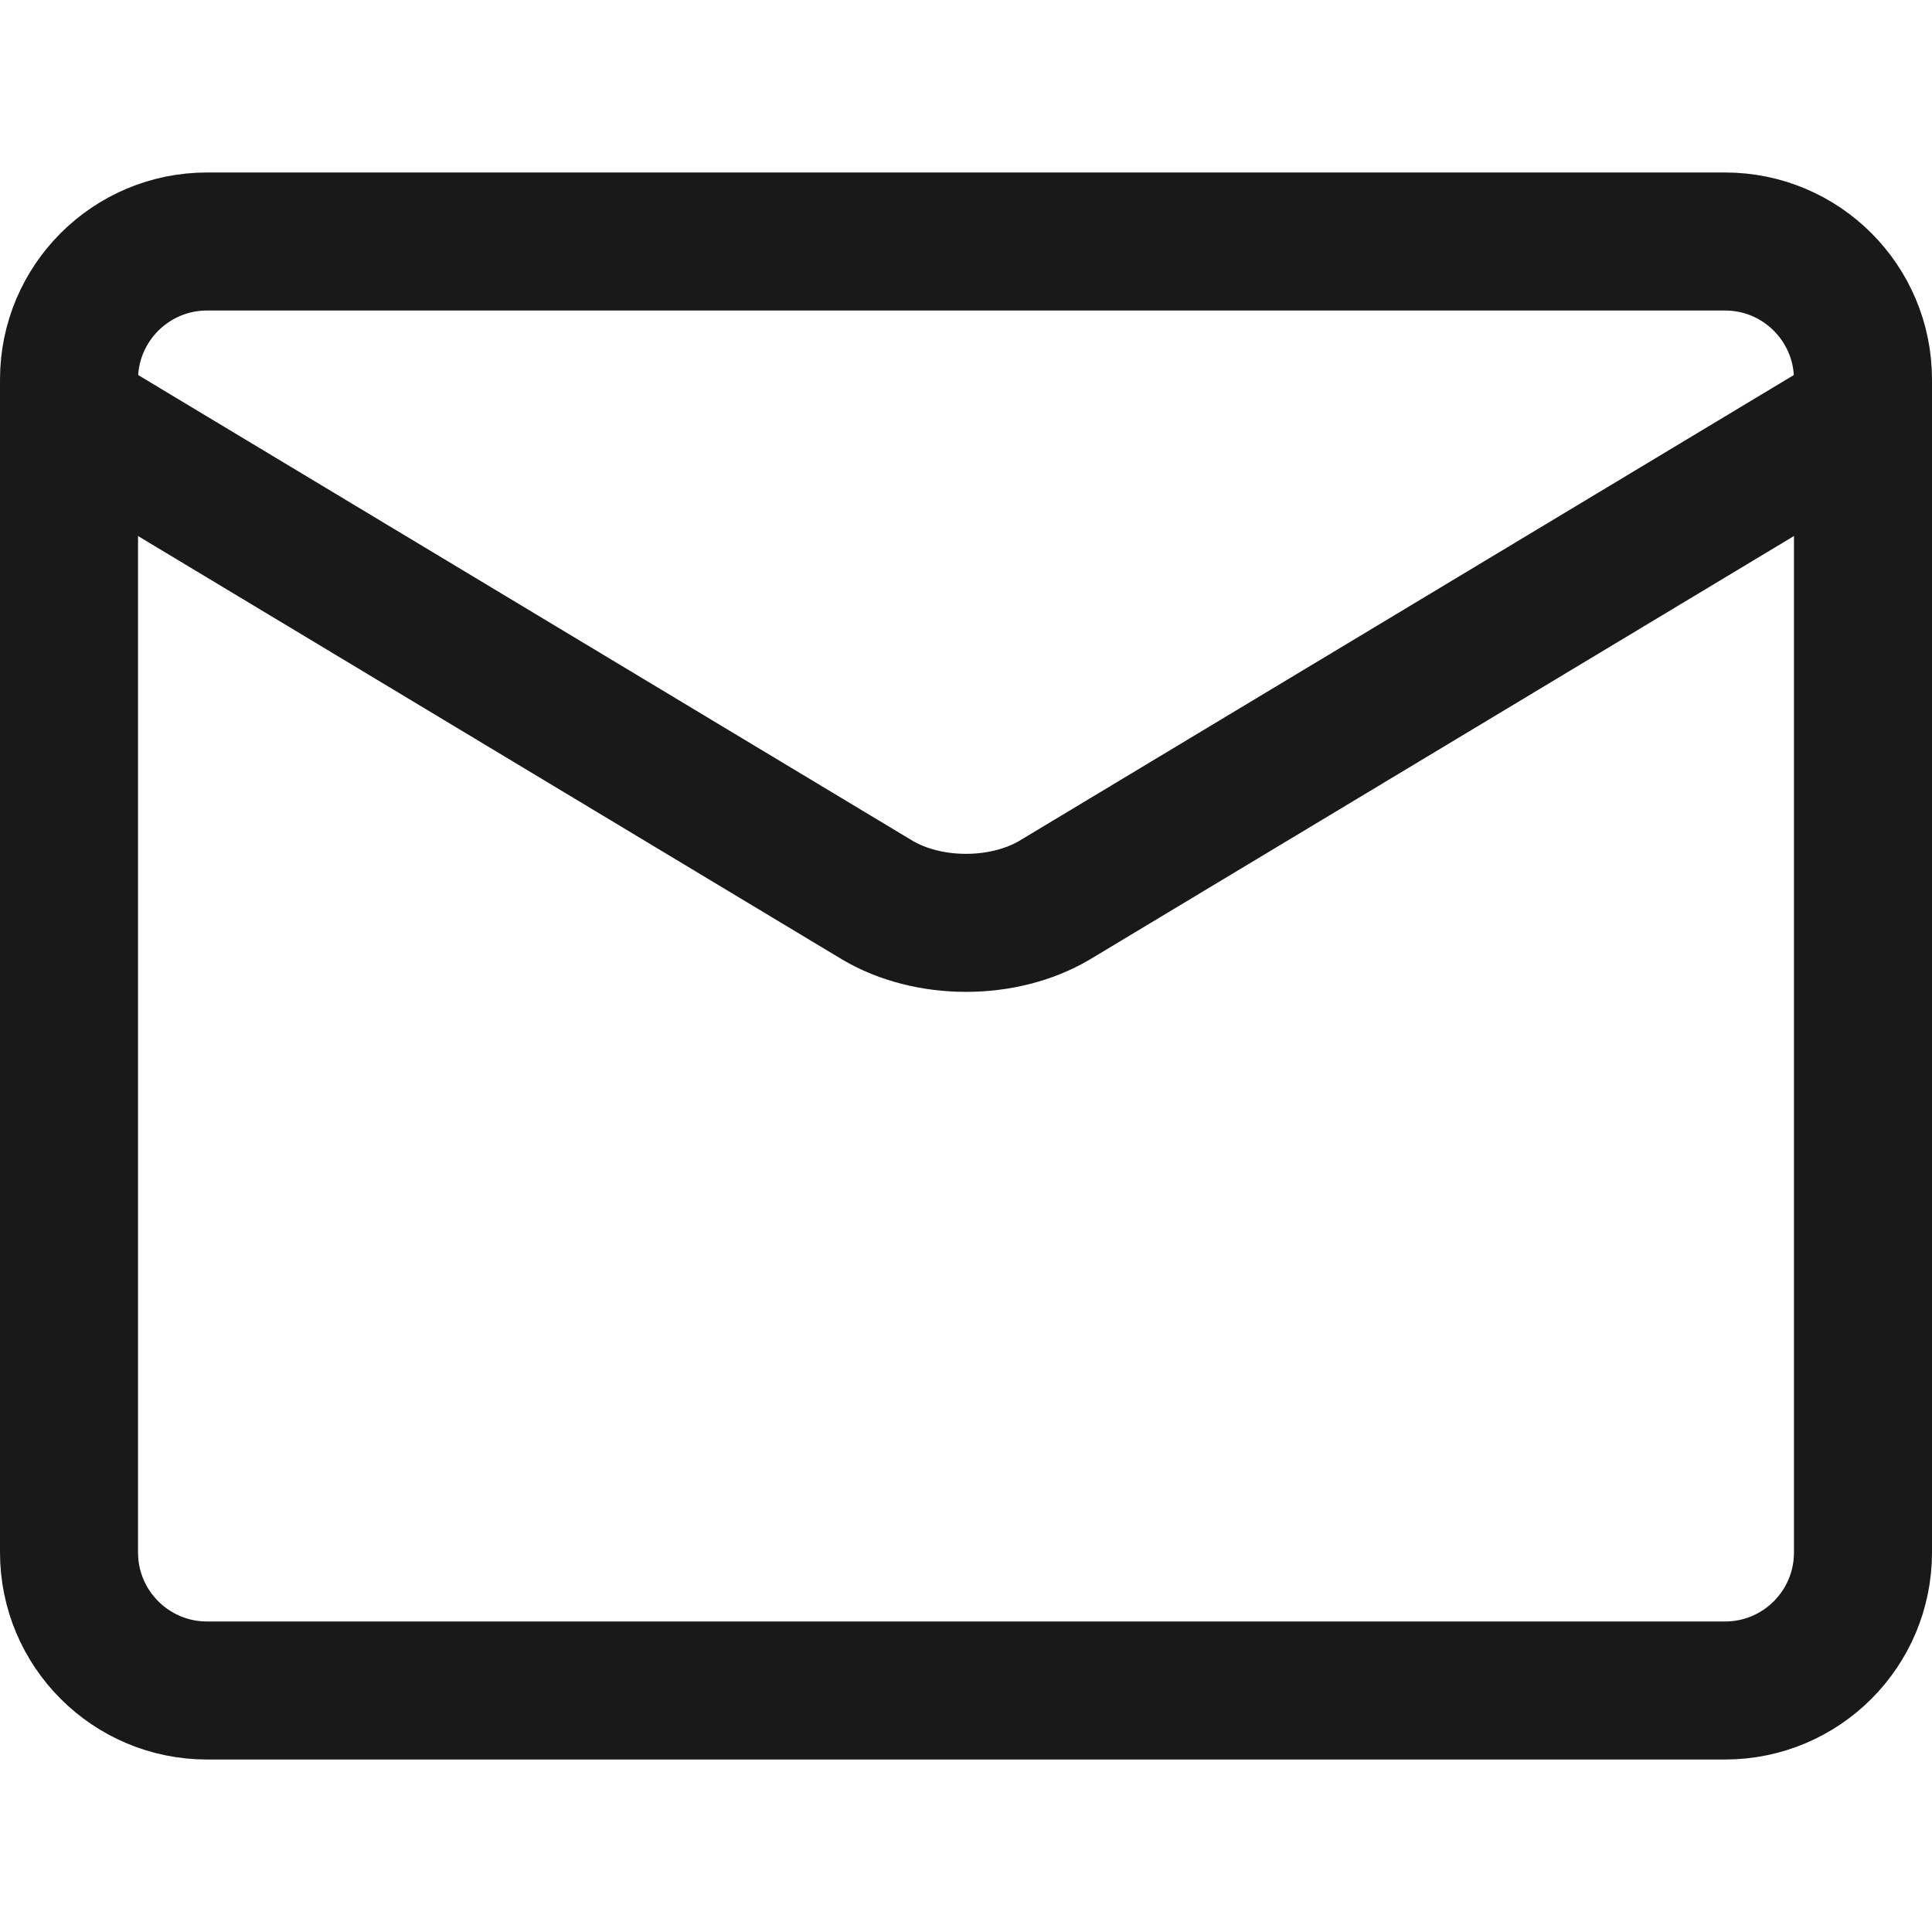 <svg width="18" height="18" viewBox="0 0 18 18" fill="none" xmlns="http://www.w3.org/2000/svg">
<path d="M16.072 2.25H1.929C1.219 2.25 0.643 2.826 0.643 3.536V14.464C0.643 15.174 1.219 15.75 1.929 15.75H16.072C16.782 15.75 17.357 15.174 17.357 14.464V3.536C17.357 2.826 16.782 2.25 16.072 2.25Z" stroke="#191919" stroke-width="1.286" stroke-linecap="round" stroke-linejoin="round"/>
<path d="M0.643 3.857L8.177 8.388C8.408 8.524 8.699 8.598 9 8.598C9.301 8.598 9.592 8.524 9.823 8.388L17.357 3.857" stroke="#191919" stroke-width="1.286" stroke-linecap="round" stroke-linejoin="round"/>
</svg>
